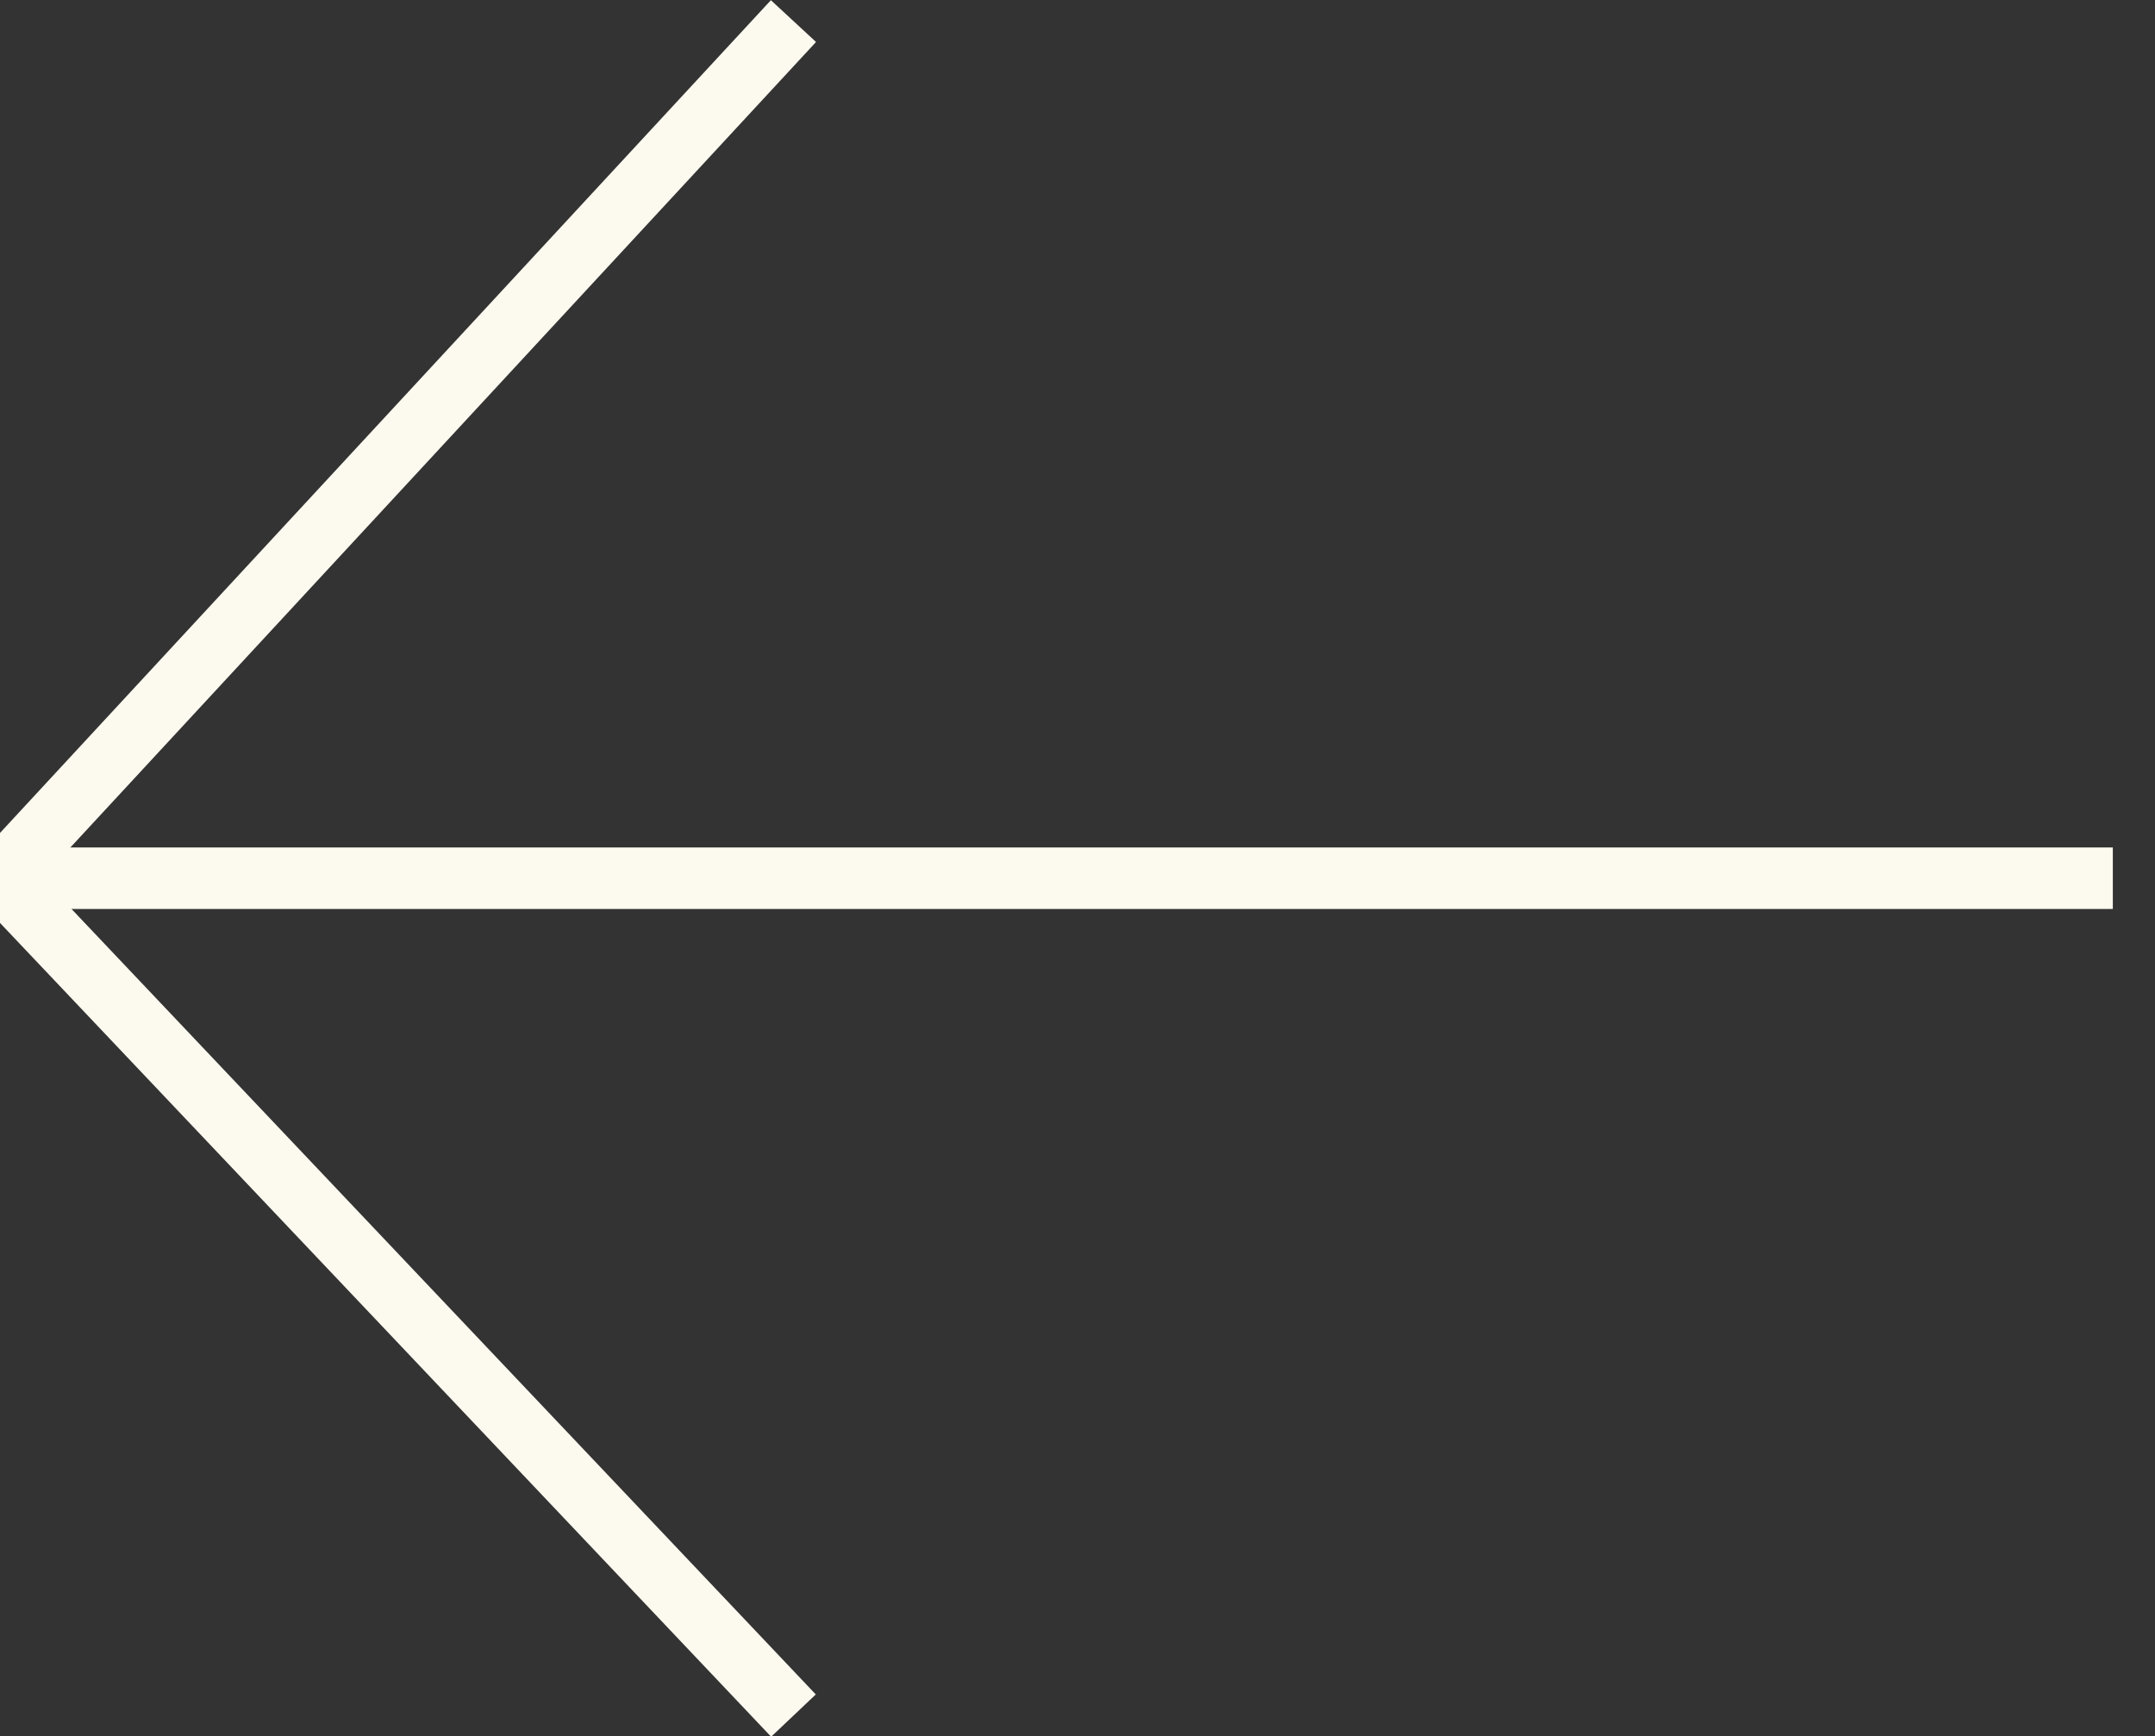 <?xml version="1.0" encoding="utf-8"?>
<!-- Generator: Adobe Illustrator 23.0.1, SVG Export Plug-In . SVG Version: 6.00 Build 0)  -->
<svg version="1.1" id="Calque_1" xmlns="http://www.w3.org/2000/svg" xmlns:xlink="http://www.w3.org/1999/xlink" x="0px" y="0px"
	 viewBox="0 0 49.05 39.52" style="enable-background:new 0 0 49.05 39.52;" xml:space="preserve">
<rect x="0" y="0" width="49.05" height="39.52" fill="#333333" stroke="none"/>
<style type="text/css">
	.st0{fill:#222222;}
	.st1{fill:#FCF9EF;}
	.st2{clip-path:url(#SVGID_2_);}
	.st3{fill:none;stroke:#222222;stroke-width:1.428;stroke-miterlimit:10;}
	.st4{fill:#D41E43;}
	.st5{fill:none;stroke:#FCF9EF;stroke-width:1.4;stroke-miterlimit:10;}
</style>
<g>
	<line class="st5" x1="48.09" y1="19.99" x2="0" y2="19.99"/>
	<polyline class="st5" points="18.06,0.48 0,19.99 18.06,39.05 	"/>
</g>
</svg>
